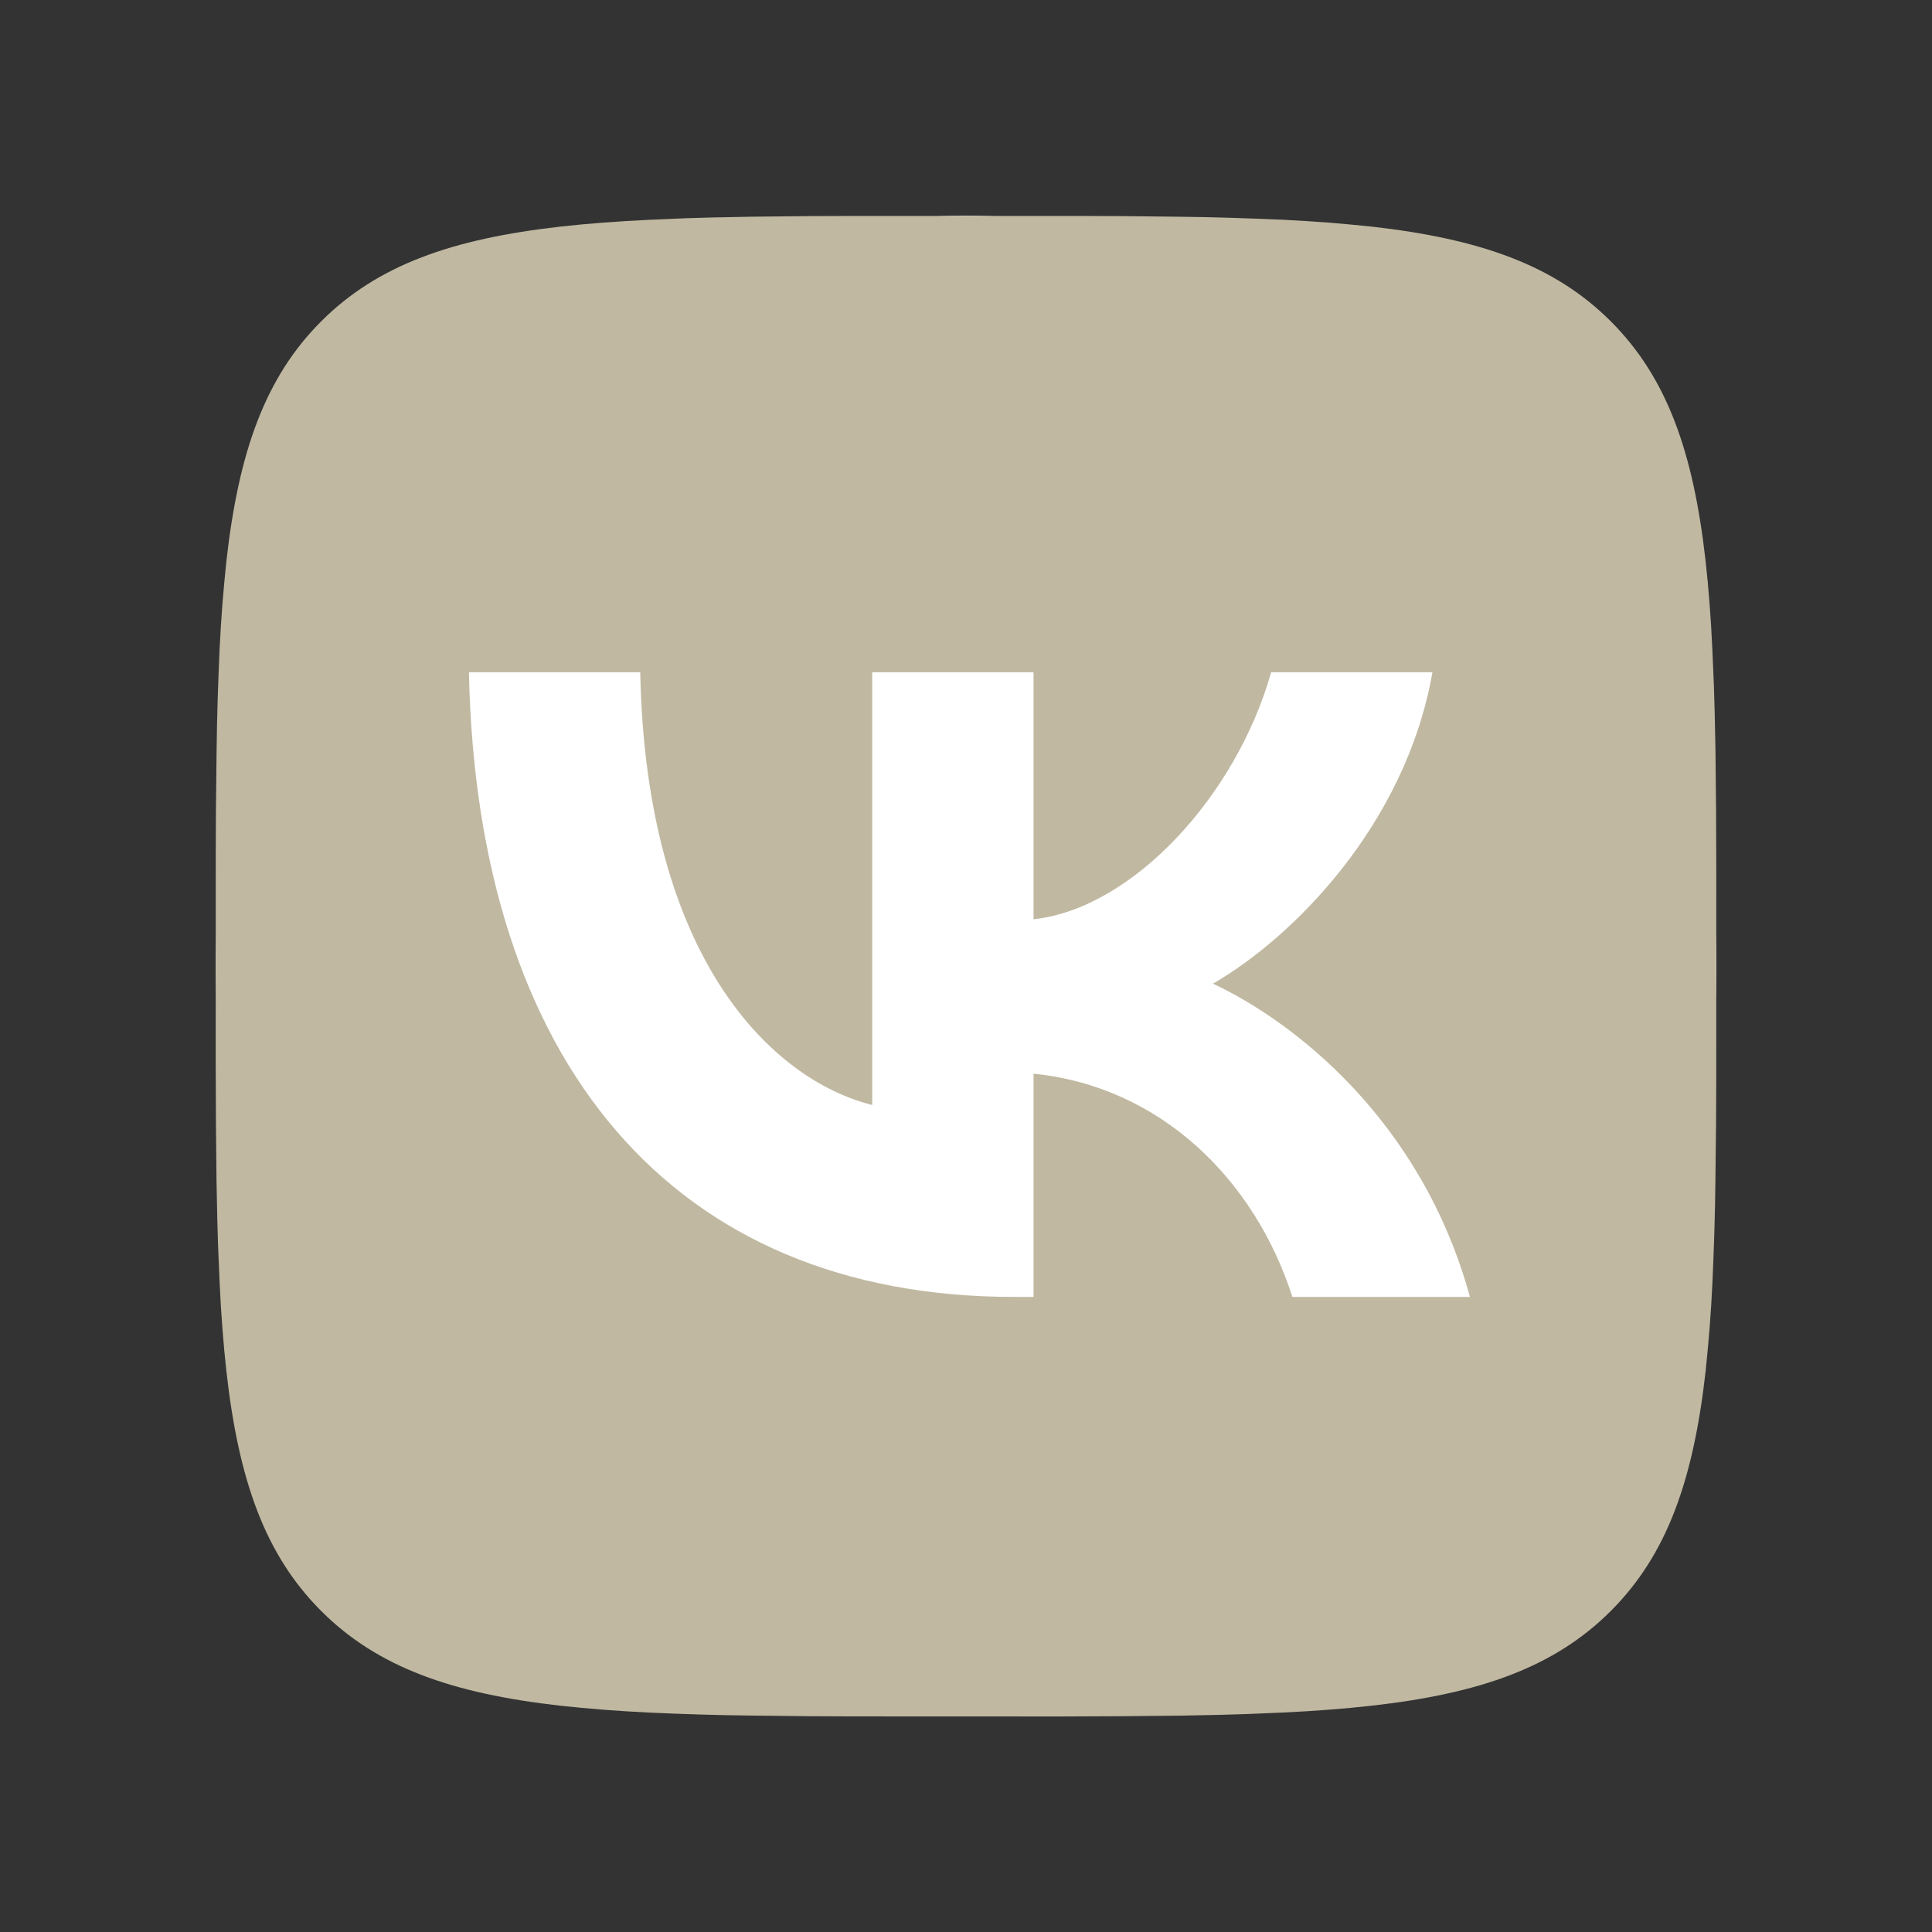 <svg width="49" height="49" viewBox="0 0 49 49" fill="none" xmlns="http://www.w3.org/2000/svg">
<rect x="0" y="0" width="49" height="49" fill="#333333" stroke="none"/>
<circle cx="24.502" cy="24.502" r="19.029" fill="white"/>
<path d="M20.518 5.481L21.674 5.477H27.326L28.483 5.481L29.933 5.497L30.619 5.508L31.282 5.526L31.921 5.548L32.537 5.573L33.13 5.607L33.701 5.646L34.248 5.694L34.776 5.746C37.535 6.057 39.427 6.723 40.854 8.15C42.281 9.577 42.947 11.468 43.258 14.229L43.312 14.757L43.358 15.305L43.398 15.876L43.429 16.468L43.469 17.4L43.488 18.05L43.509 19.071L43.523 20.522L43.529 22.076L43.528 27.33L43.523 28.488L43.507 29.937L43.496 30.624L43.479 31.287L43.456 31.926L43.431 32.541L43.398 33.134L43.358 33.705L43.31 34.252L43.258 34.78C42.947 37.539 42.281 39.431 40.854 40.858C39.427 42.286 37.537 42.952 34.776 43.262L34.248 43.316L33.699 43.362L33.128 43.402L32.537 43.434L31.604 43.473L30.954 43.492L29.933 43.513L28.482 43.527L26.928 43.534L21.674 43.532L20.517 43.527L19.067 43.511L18.381 43.5L17.718 43.483L17.079 43.461L16.463 43.435L15.87 43.402L15.299 43.362L14.752 43.315L14.224 43.262C11.465 42.952 9.573 42.286 8.146 40.858C6.719 39.431 6.053 37.541 5.742 34.78L5.688 34.252L5.642 33.703L5.602 33.133L5.571 32.541L5.531 31.608L5.512 30.958L5.491 29.937L5.477 28.486L5.471 26.932L5.472 21.678L5.477 20.521L5.493 19.071L5.504 18.385L5.521 17.722L5.544 17.083L5.569 16.468L5.602 15.874L5.642 15.304L5.69 14.757L5.742 14.229C6.053 11.469 6.719 9.577 8.146 8.15C9.573 6.723 11.463 6.057 14.224 5.746L14.752 5.692L15.301 5.646L15.872 5.607L16.463 5.575L17.396 5.535L18.046 5.516L19.067 5.496L20.518 5.481ZM16.238 17.051H11.893C12.099 26.946 17.047 32.893 25.721 32.893H26.213V27.232C29.4 27.549 31.81 29.88 32.778 32.893H37.281C36.044 28.389 32.794 25.9 30.764 24.948C32.794 23.775 35.648 20.92 36.33 17.051H32.239C31.351 20.191 28.718 23.045 26.213 23.315V17.051H22.121V28.025C19.584 27.39 16.381 24.314 16.238 17.051Z" fill="#C0B8A1"/>
</svg>
